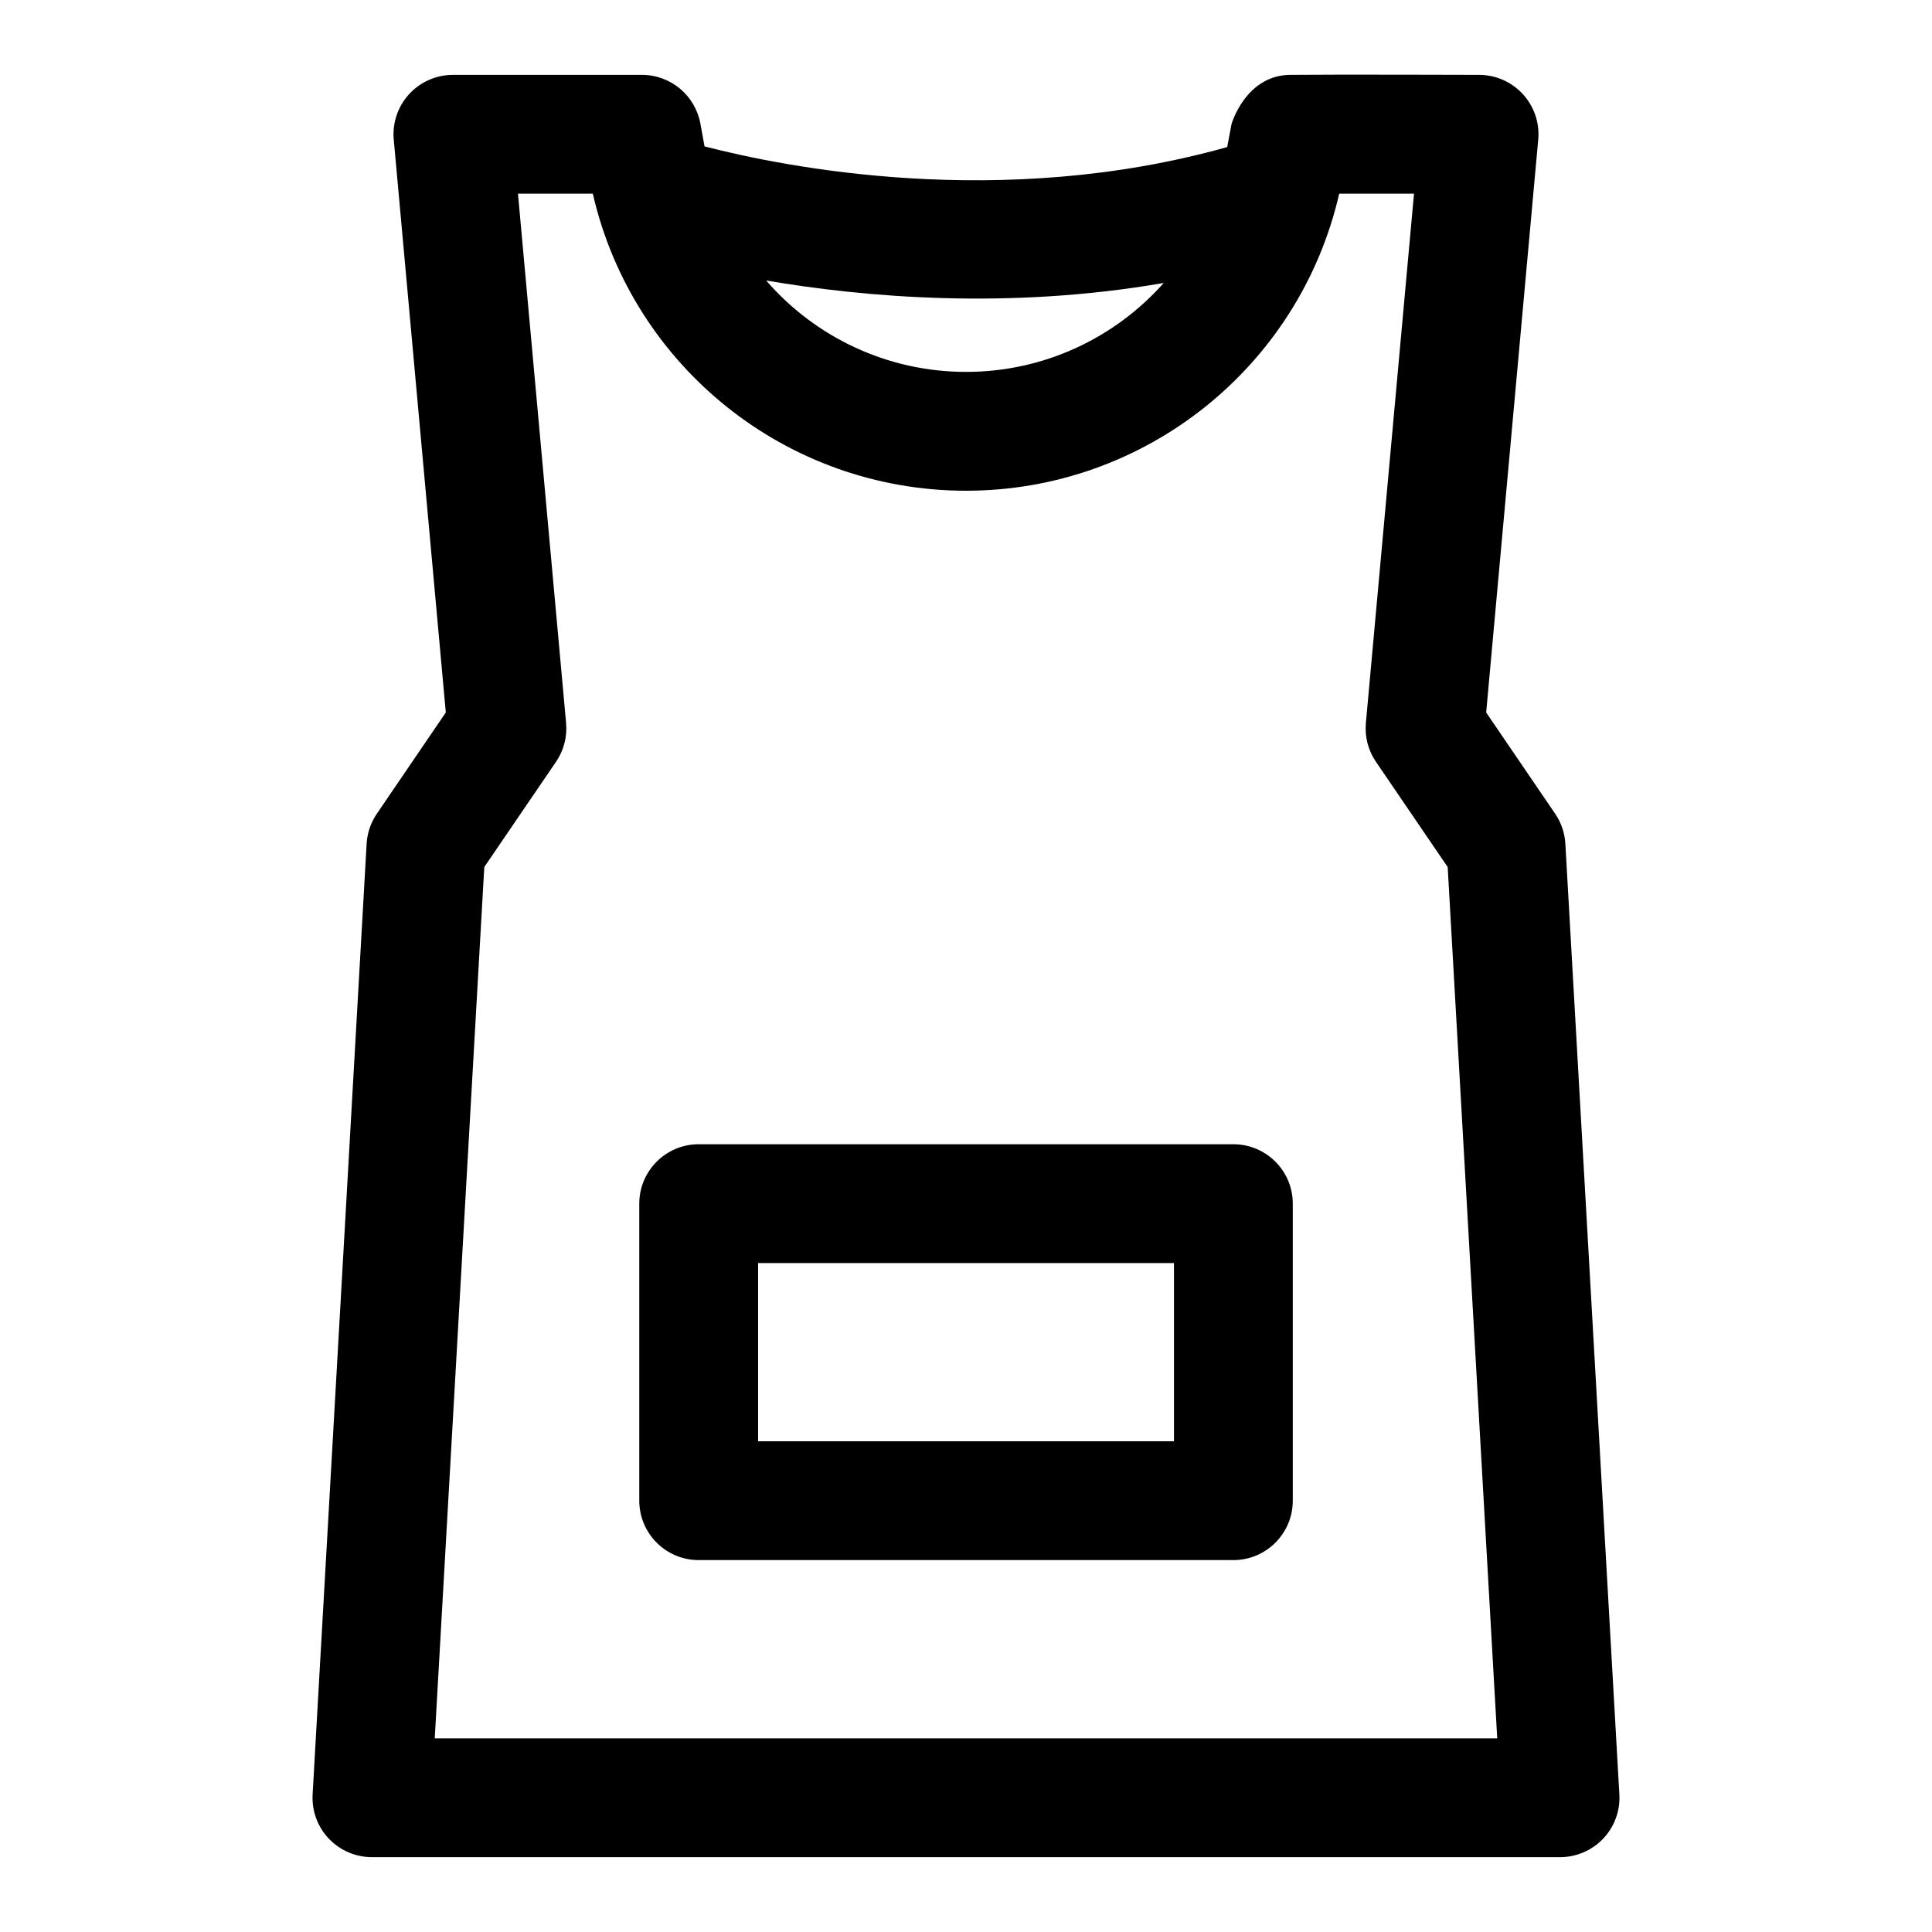 <?xml version="1.0" encoding="UTF-8"?>
<!-- Uploaded to: SVG Repo, www.svgrepo.com, Generator: SVG Repo Mixer Tools -->
<svg fill="#000000" width="800px" height="800px" version="1.1" viewBox="144 144 512 512" xmlns="http://www.w3.org/2000/svg">
 <path d="m469.23 182.97c-59.953 16.879-117.48 5.273-138.52-0.172l-1.102-6.047c-1.34-7.336-7.762-12.91-15.492-12.91h-50.082c-4.426 0-8.645 1.859-11.637 5.133-2.977 3.258-4.457 7.637-4.047 12.043l13.793 151.8-18.277 26.828c-1.605 2.363-2.551 5.117-2.707 7.965l-14.312 251.91c-0.25 4.328 1.289 8.566 4.266 11.715 2.977 3.148 7.117 4.93 11.445 4.93h314.88c4.328 0 8.469-1.777 11.445-4.93 2.977-3.148 4.519-7.383 4.266-11.715l-14.312-251.91c-0.156-2.852-1.102-5.606-2.707-7.965l-18.277-26.828s13.793-151.8 13.793-151.8c0.41-4.41-1.07-8.785-4.047-12.043-2.992-3.273-7.211-5.133-11.637-5.133 0 0-38.305-0.125-50.082 0-11.793 0.125-15.508 13.02-15.508 13.02s-0.566 3.055-1.148 6.109zm-168.13 12.359c10.531 45.863 51.422 78.719 98.902 78.719 47.484 0 88.371-32.859 98.902-78.719h19.82l-12.754 140.27c-0.332 3.652 0.613 7.289 2.676 10.297l19.004 27.883 13.129 230.9h-281.57l13.129-230.9 19.004-27.883c2.062-3.008 3.008-6.644 2.676-10.297l-12.754-140.27zm185.5 267.65c0-8.691-7.055-15.742-15.742-15.742h-141.7c-8.691 0-15.742 7.055-15.742 15.742v78.719c0 8.691 7.055 15.742 15.742 15.742h141.7c8.691 0 15.742-7.055 15.742-15.742zm-31.488 15.742v47.23h-110.21v-47.23zm-108.07-260.38c12.941 14.941 32.023 24.215 52.965 24.215 20.641 0 39.453-8.988 52.395-23.57-41.109 7.133-79.285 3.793-105.36-0.645z" fill-rule="evenodd"/>
</svg>